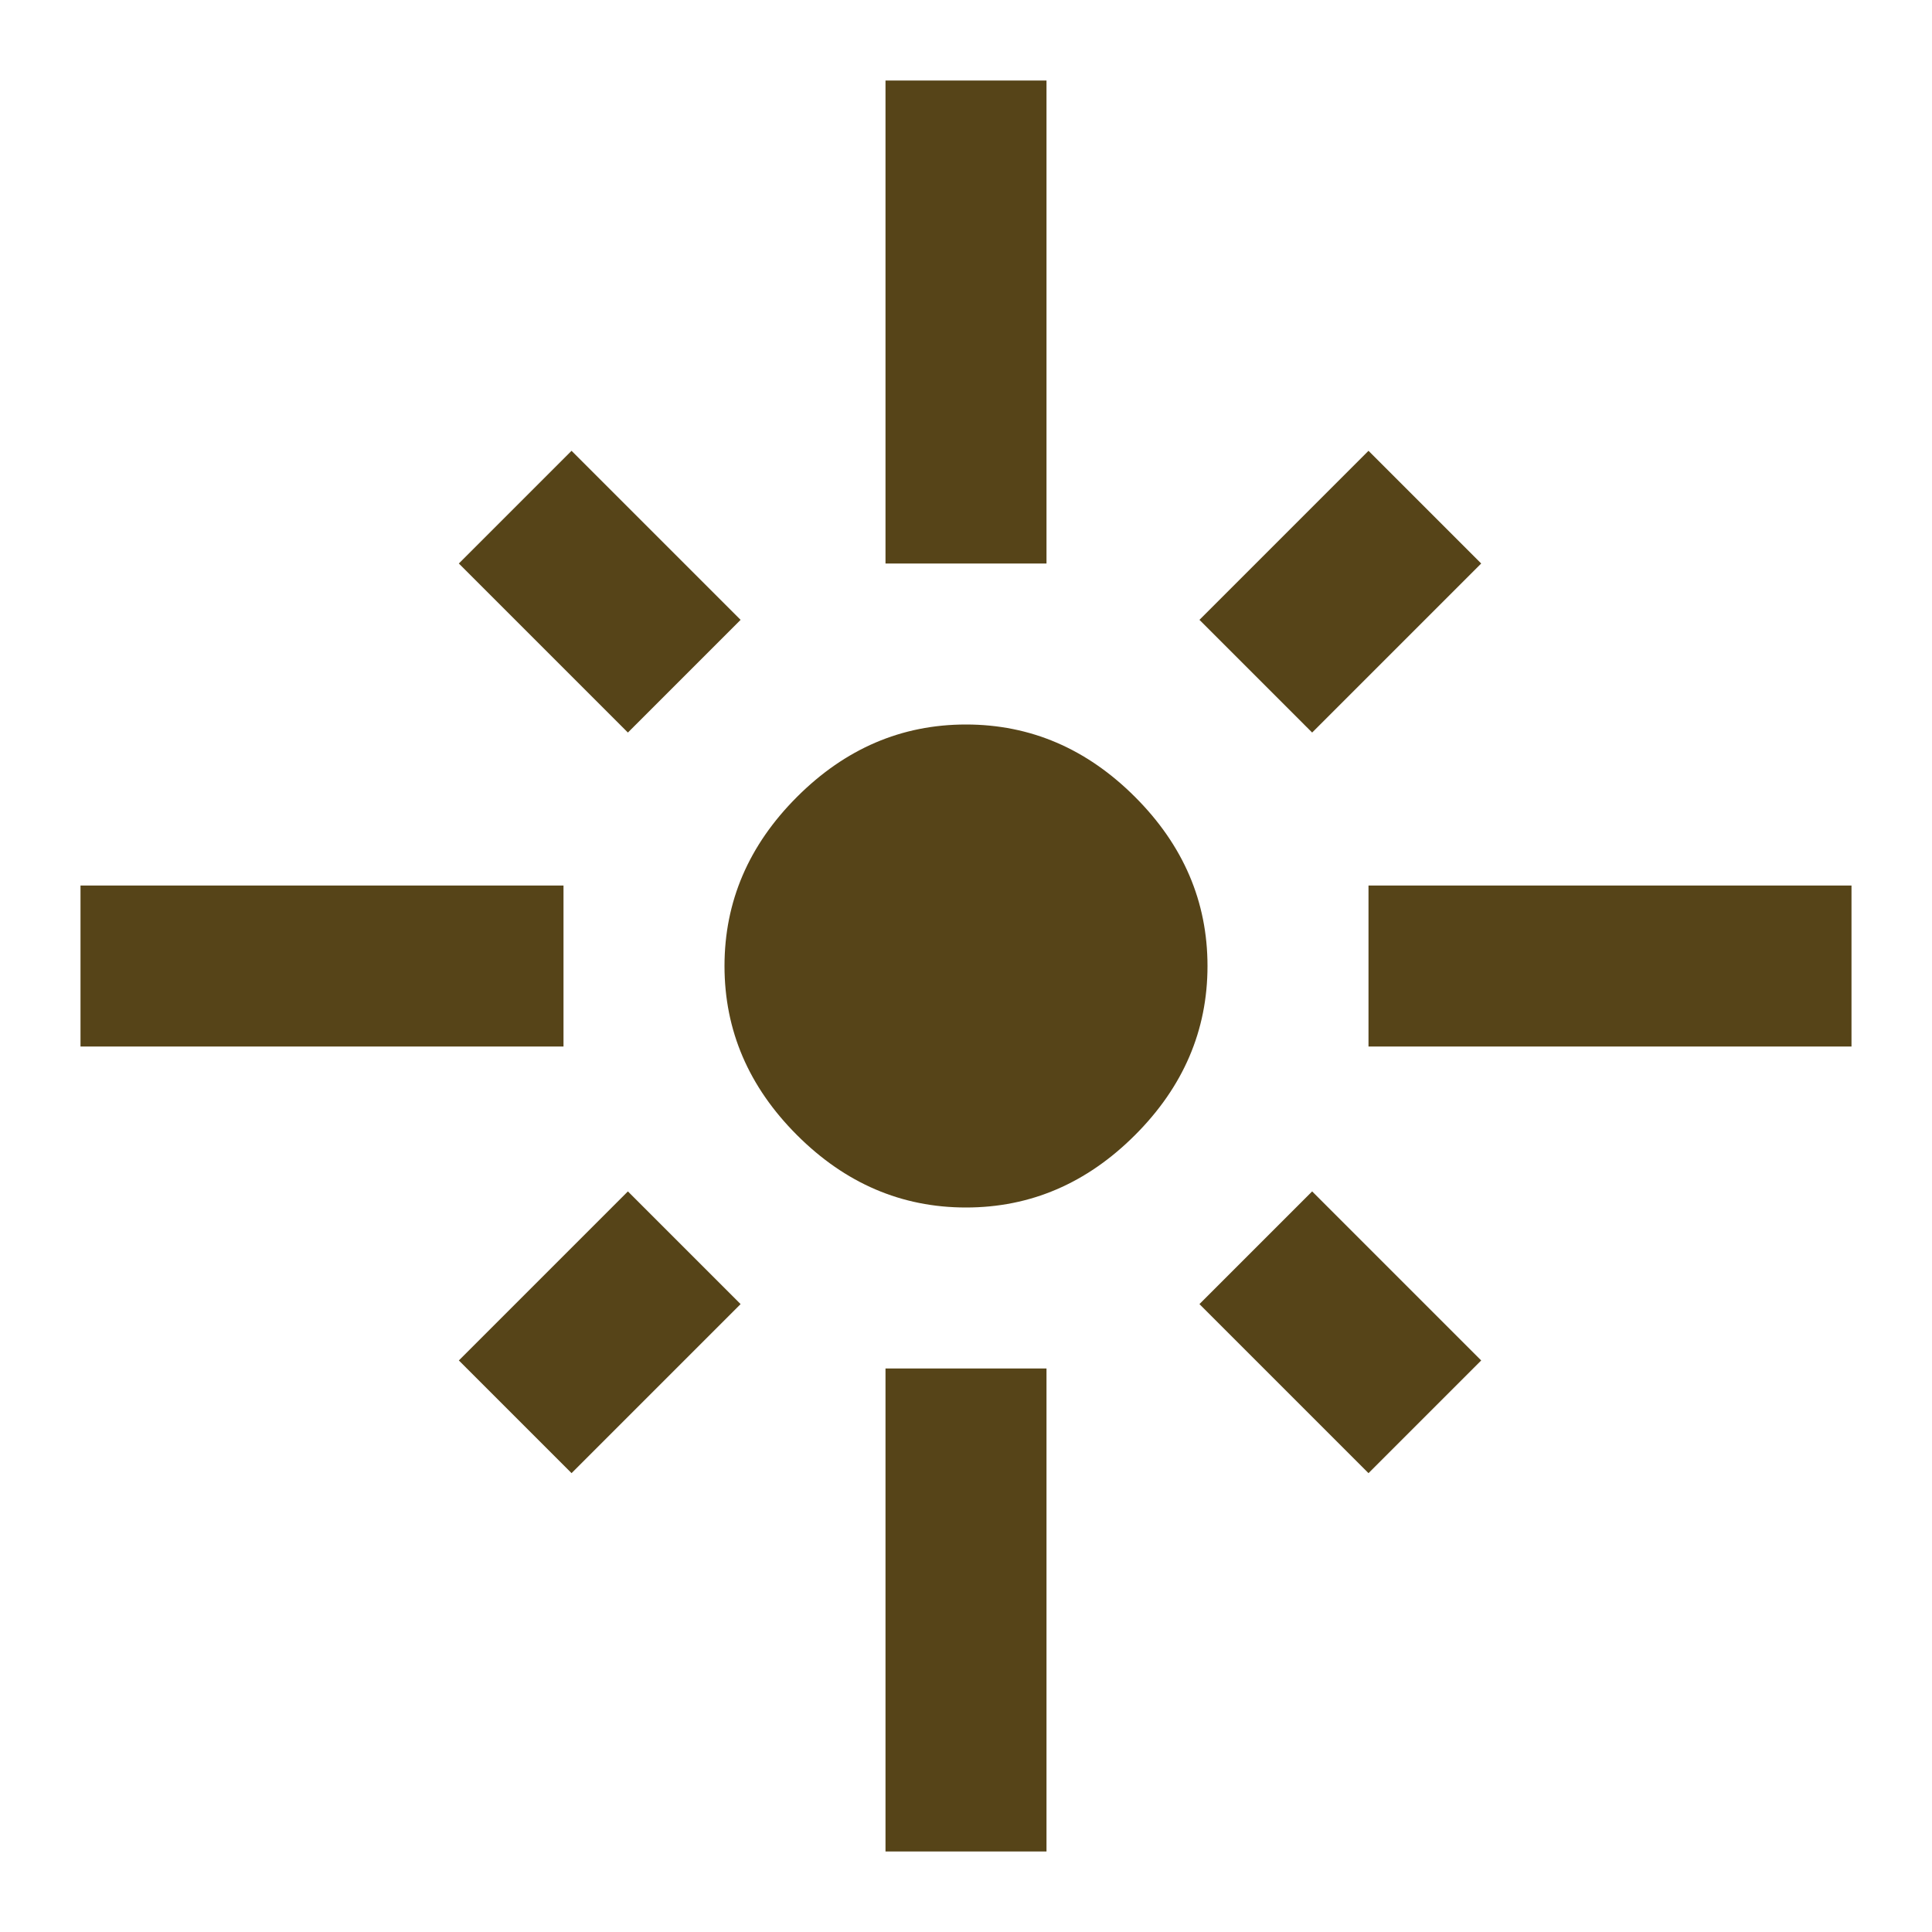 <?xml version="1.0" encoding="UTF-8"?>
<svg id="Ebene_1" data-name="Ebene 1" xmlns="http://www.w3.org/2000/svg" version="1.1" viewBox="0 0 24 24">
  <defs>
    <style>
      .cls-1 {
        fill: #564418;
        stroke-width: 0px;
      }
    </style>
  </defs>
  <path class="cls-1" d="M1,13v-2h6v2H1ZM7.8,9.1l-2.1-2.1,1.4-1.4,2.1,2.1-1.4,1.4ZM11,7V1h2v6h-2ZM16.3,9.1l-1.4-1.4,2.1-2.1,1.4,1.4-2.1,2.1ZM17,13v-2h6v2h-6ZM12,15c-.8,0-1.5-.3-2.1-.9s-.9-1.3-.9-2.1.3-1.5.9-2.1,1.3-.9,2.1-.9,1.5.3,2.1.9.9,1.3.9,2.1-.3,1.5-.9,2.1-1.3.9-2.1.9ZM17,18.3l-2.1-2.1,1.4-1.4,2.1,2.1-1.4,1.4ZM7.1,18.3l-1.4-1.4,2.1-2.1,1.4,1.4-2.1,2.1ZM11,23v-6h2v6h-2Z"/>
</svg>